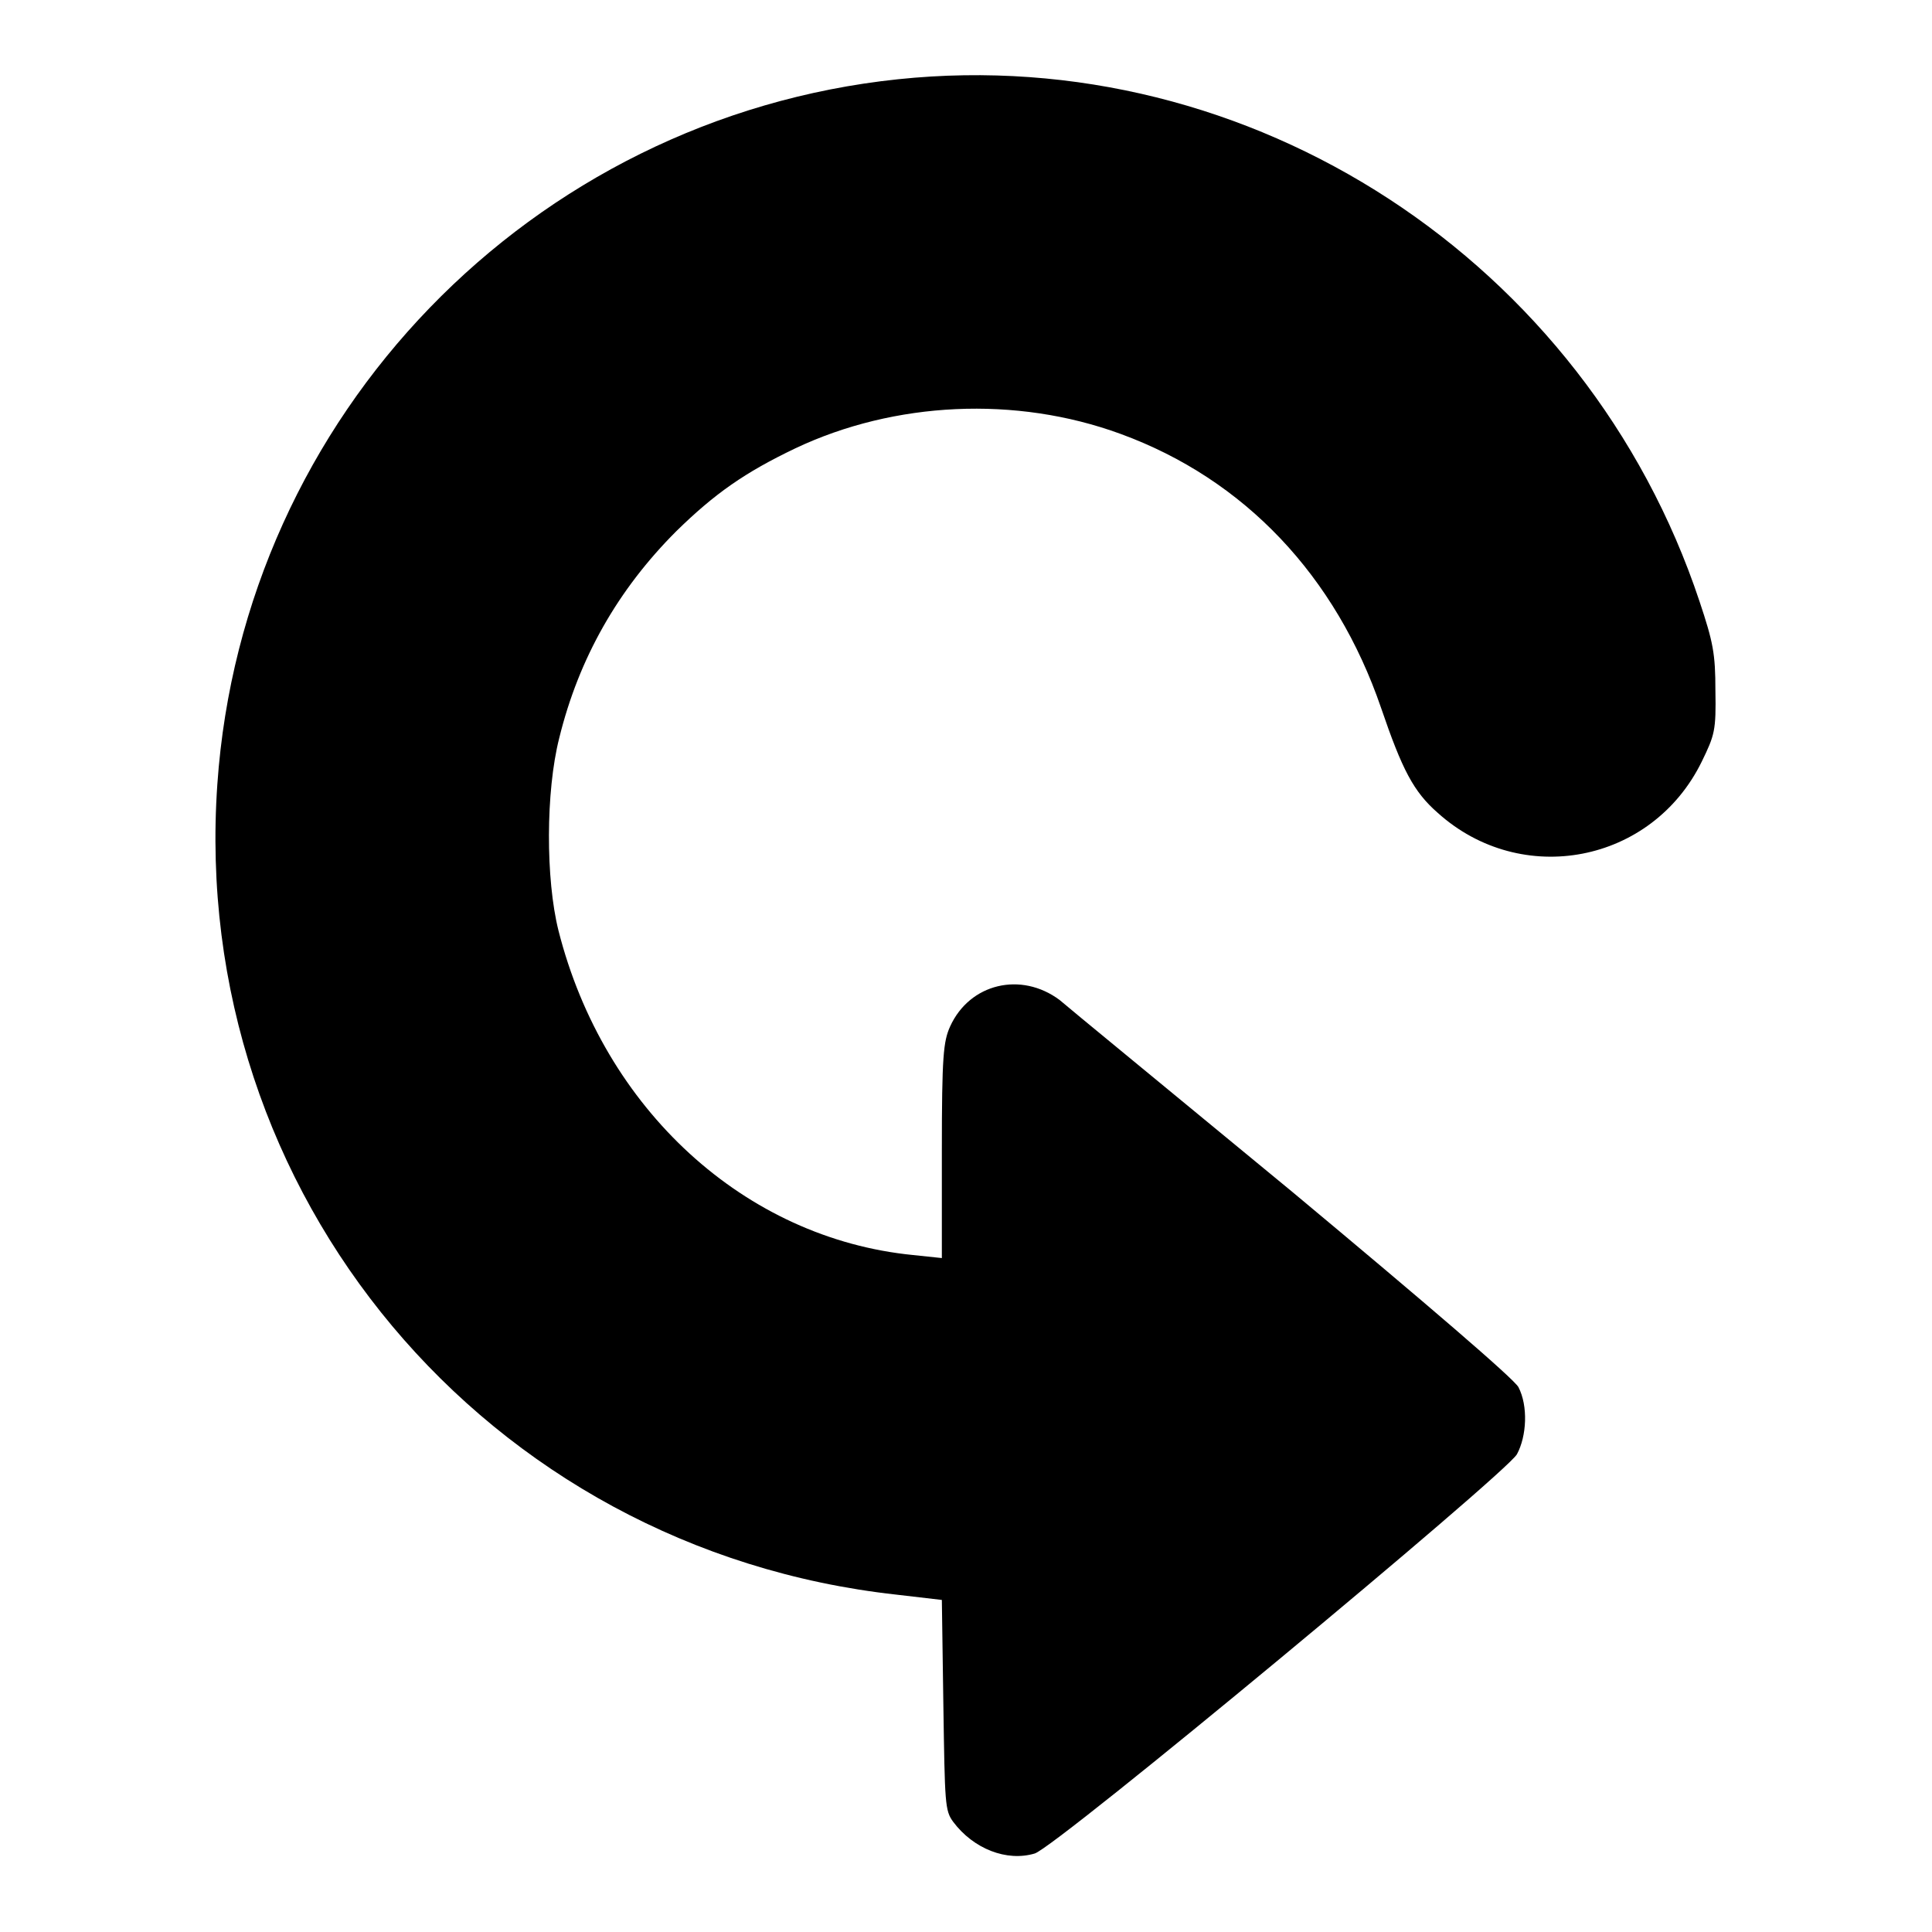 <?xml version="1.0" encoding="utf-8"?>
<!-- Svg Vector Icons : http://www.onlinewebfonts.com/icon -->
<!DOCTYPE svg PUBLIC "-//W3C//DTD SVG 1.1//EN" "http://www.w3.org/Graphics/SVG/1.1/DTD/svg11.dtd">
<svg version="1.1" xmlns="http://www.w3.org/2000/svg" xmlns:xlink="http://www.w3.org/1999/xlink" x="0px" y="0px" viewBox="0 0 256 256" enable-background="new 0 0 256 256" xml:space="preserve">
<g><g><g><path fill="#000000" d="M119,10.5c-48.6,5.1-86.8,44.5-90.2,93.4c-3.8,54.3,35.6,101.4,90,107.4l6,0.7l0.2,13.9c0.2,13.1,0.2,14,1.3,15.5c2.7,3.6,7.1,5.3,10.8,4.2c2.8-0.8,62.3-50.2,63.9-52.9c1.3-2.4,1.5-6.4,0.2-8.9c-0.6-1.1-12-10.9-30-25.9c-16-13.2-29.9-24.6-30.8-25.4c-5.1-3.8-11.9-2.2-14.5,3.5c-0.9,2-1.1,3.9-1.1,16.5v14.2l-3.8-0.4c-22.3-2.2-41-19.3-47-43c-1.7-6.8-1.7-18.4,0.1-25.5c2.6-10.6,7.8-19.7,15.5-27.4c5.1-5,9.1-7.8,15.8-11c13.1-6.2,29.2-7,43.1-1.9c16.4,6,28.5,18.8,34.5,36.3c2.8,8.2,4.3,11.1,7.5,13.9c11.1,10,28.4,6.7,35-6.8c1.7-3.5,1.9-4.1,1.8-9.4c0-4.9-0.3-6.4-2.1-11.8C210.2,34.6,165.8,5.6,119,10.5z"/></g></g></g>
</svg>